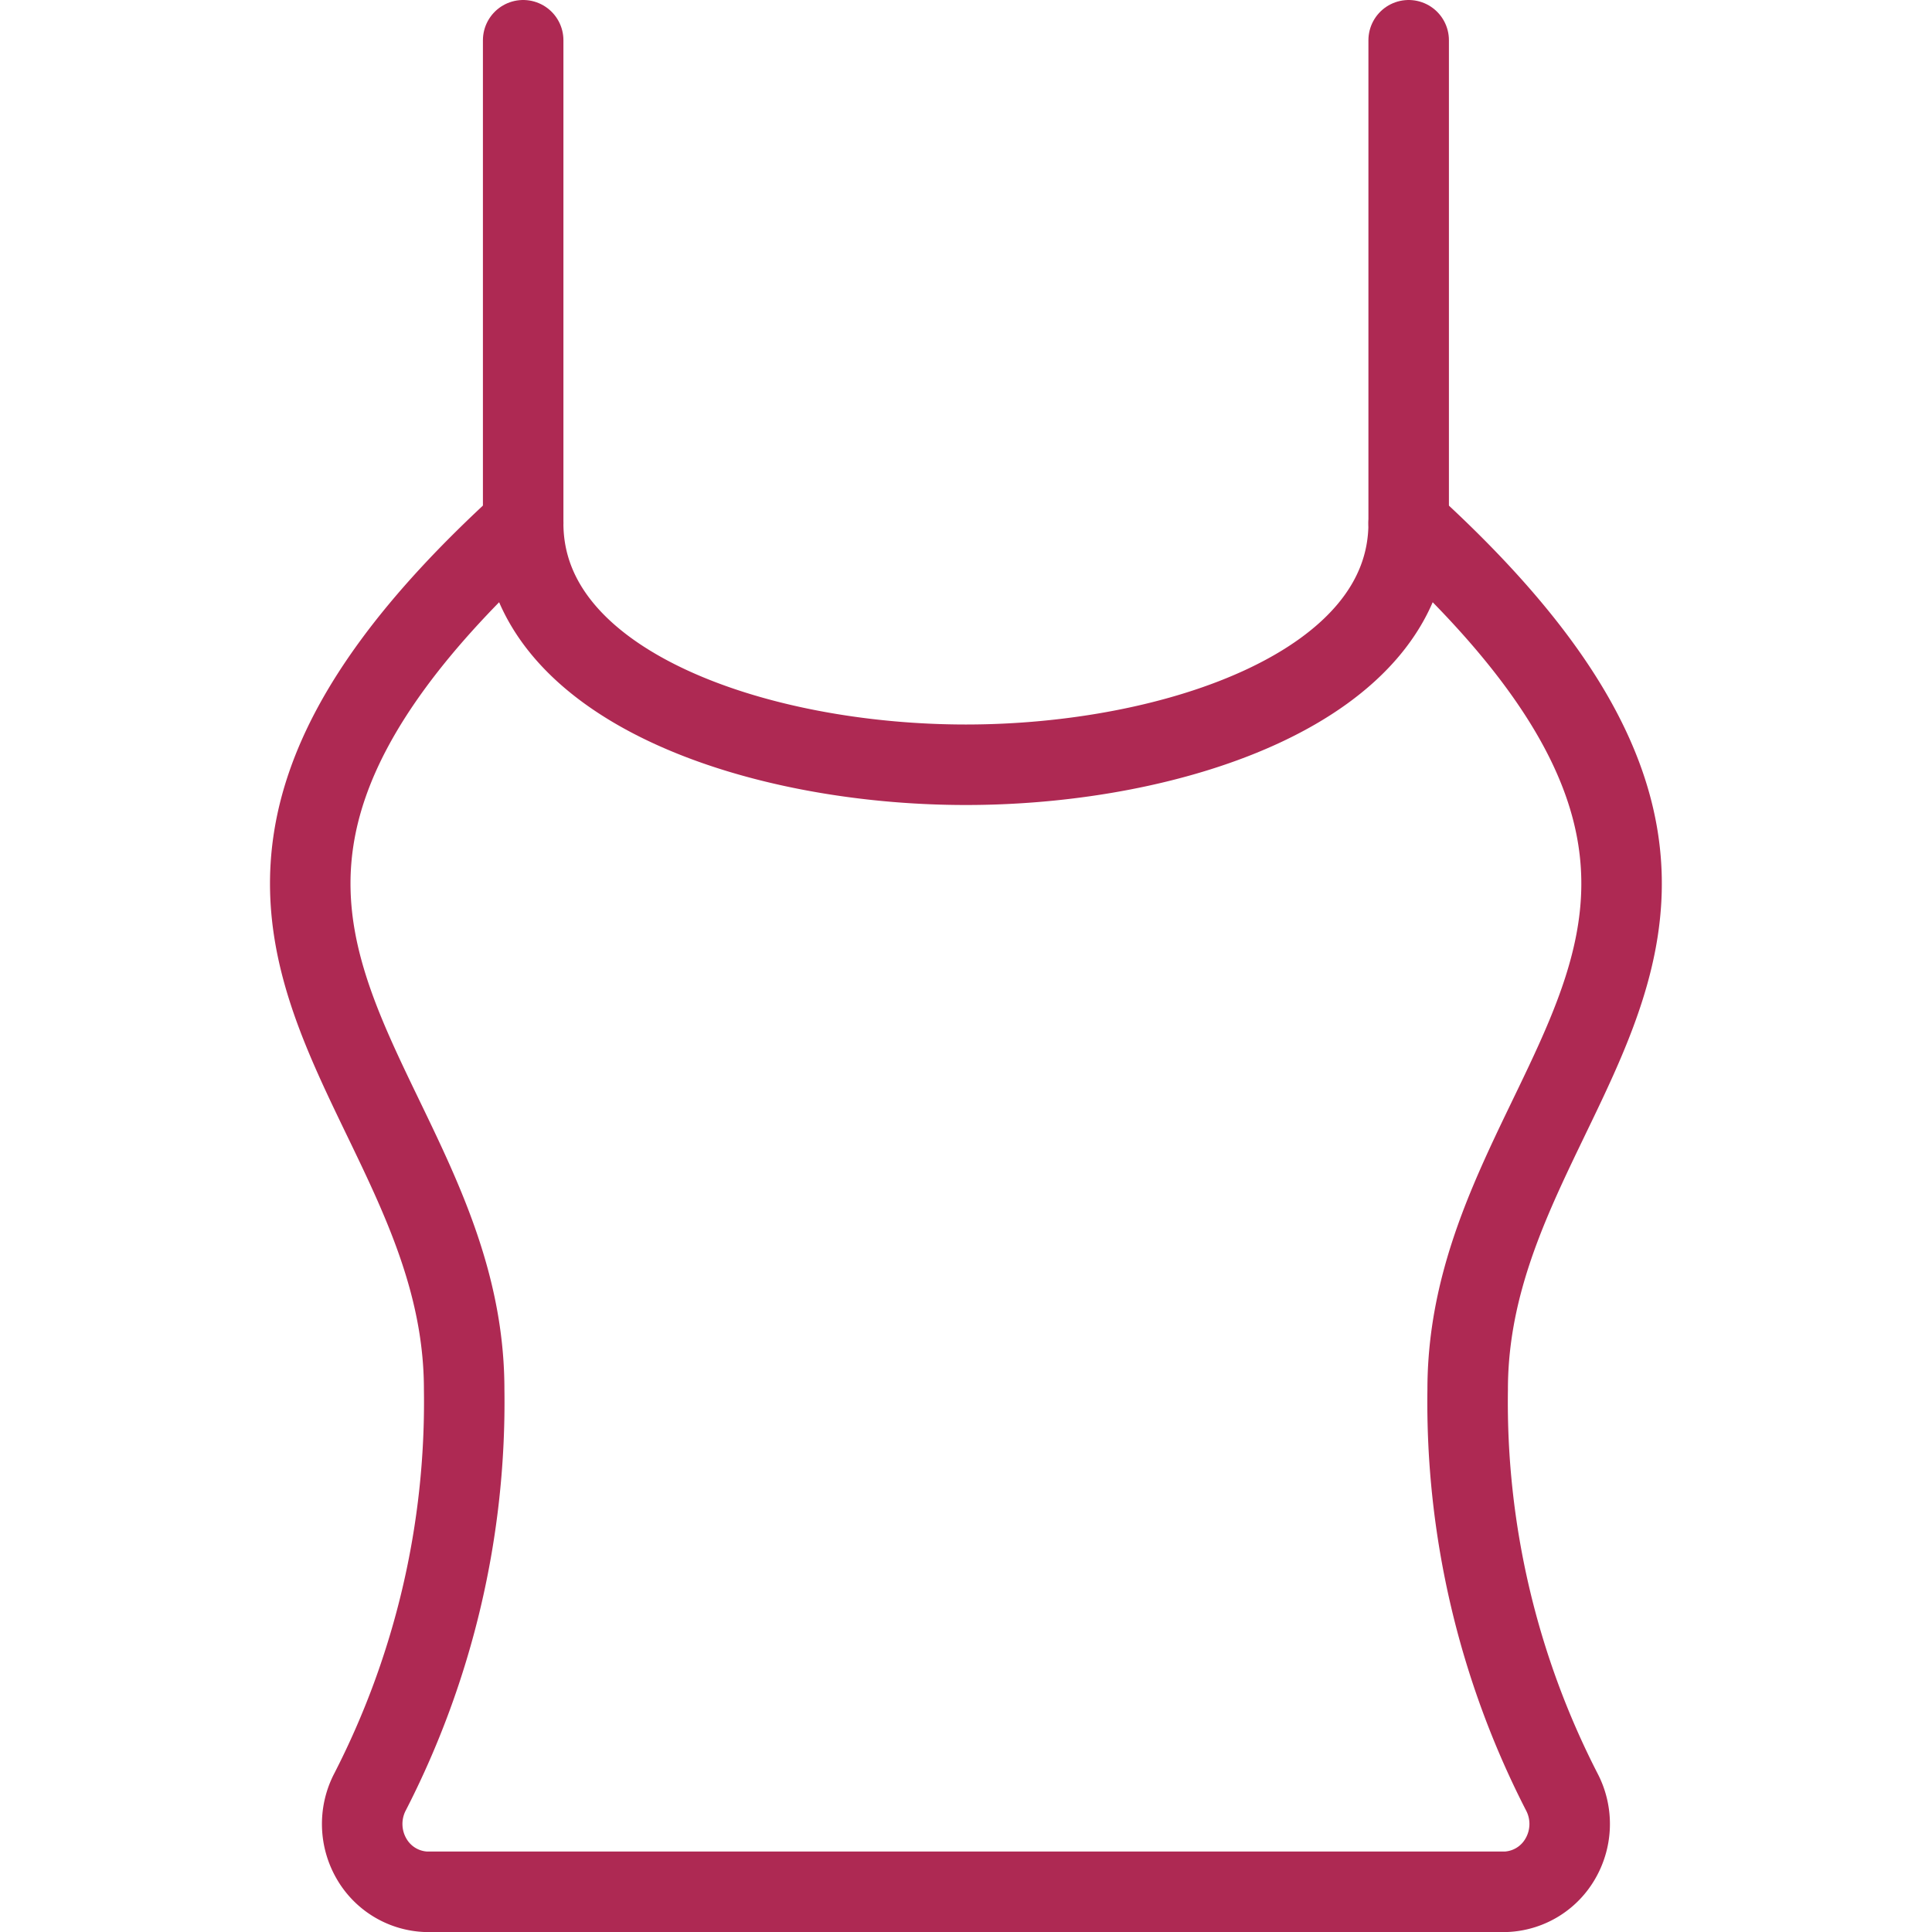 <svg xmlns:xlink="http://www.w3.org/1999/xlink" version="1.1" xmlns="http://www.w3.org/2000/svg" role="presentation" aria-hidden="true" viewBox="0 0 24 24" width="32" height="32"><g transform="matrix(1,0,0,1,0,0)"><path stroke-linejoin="round" stroke-linecap="round" stroke="#ae2953" fill="none" d="M6.499 6.5L6.499 0.5"></path><path stroke-linejoin="round" stroke-linecap="round" stroke="#ae2953" fill="none" d="M18.716,23.5a.82.82,0,0,0,.67-.416.859.859,0,0,0,.023-.809,10.6,10.6,0,0,1-1.177-5.015c0-3.921,4.755-5.76-.733-10.76,0,2.015-2.9,3-5.5,3s-5.5-.985-5.5-3c-5.488,5-.733,6.839-.733,10.76a10.6,10.6,0,0,1-1.177,5.015.862.862,0,0,0,.023.809.82.82,0,0,0,.67.416Z"></path><path stroke-linejoin="round" stroke-linecap="round" stroke="#ae2953" fill="none" d="M17.499 6.5L17.499 0.5"></path></g></svg>